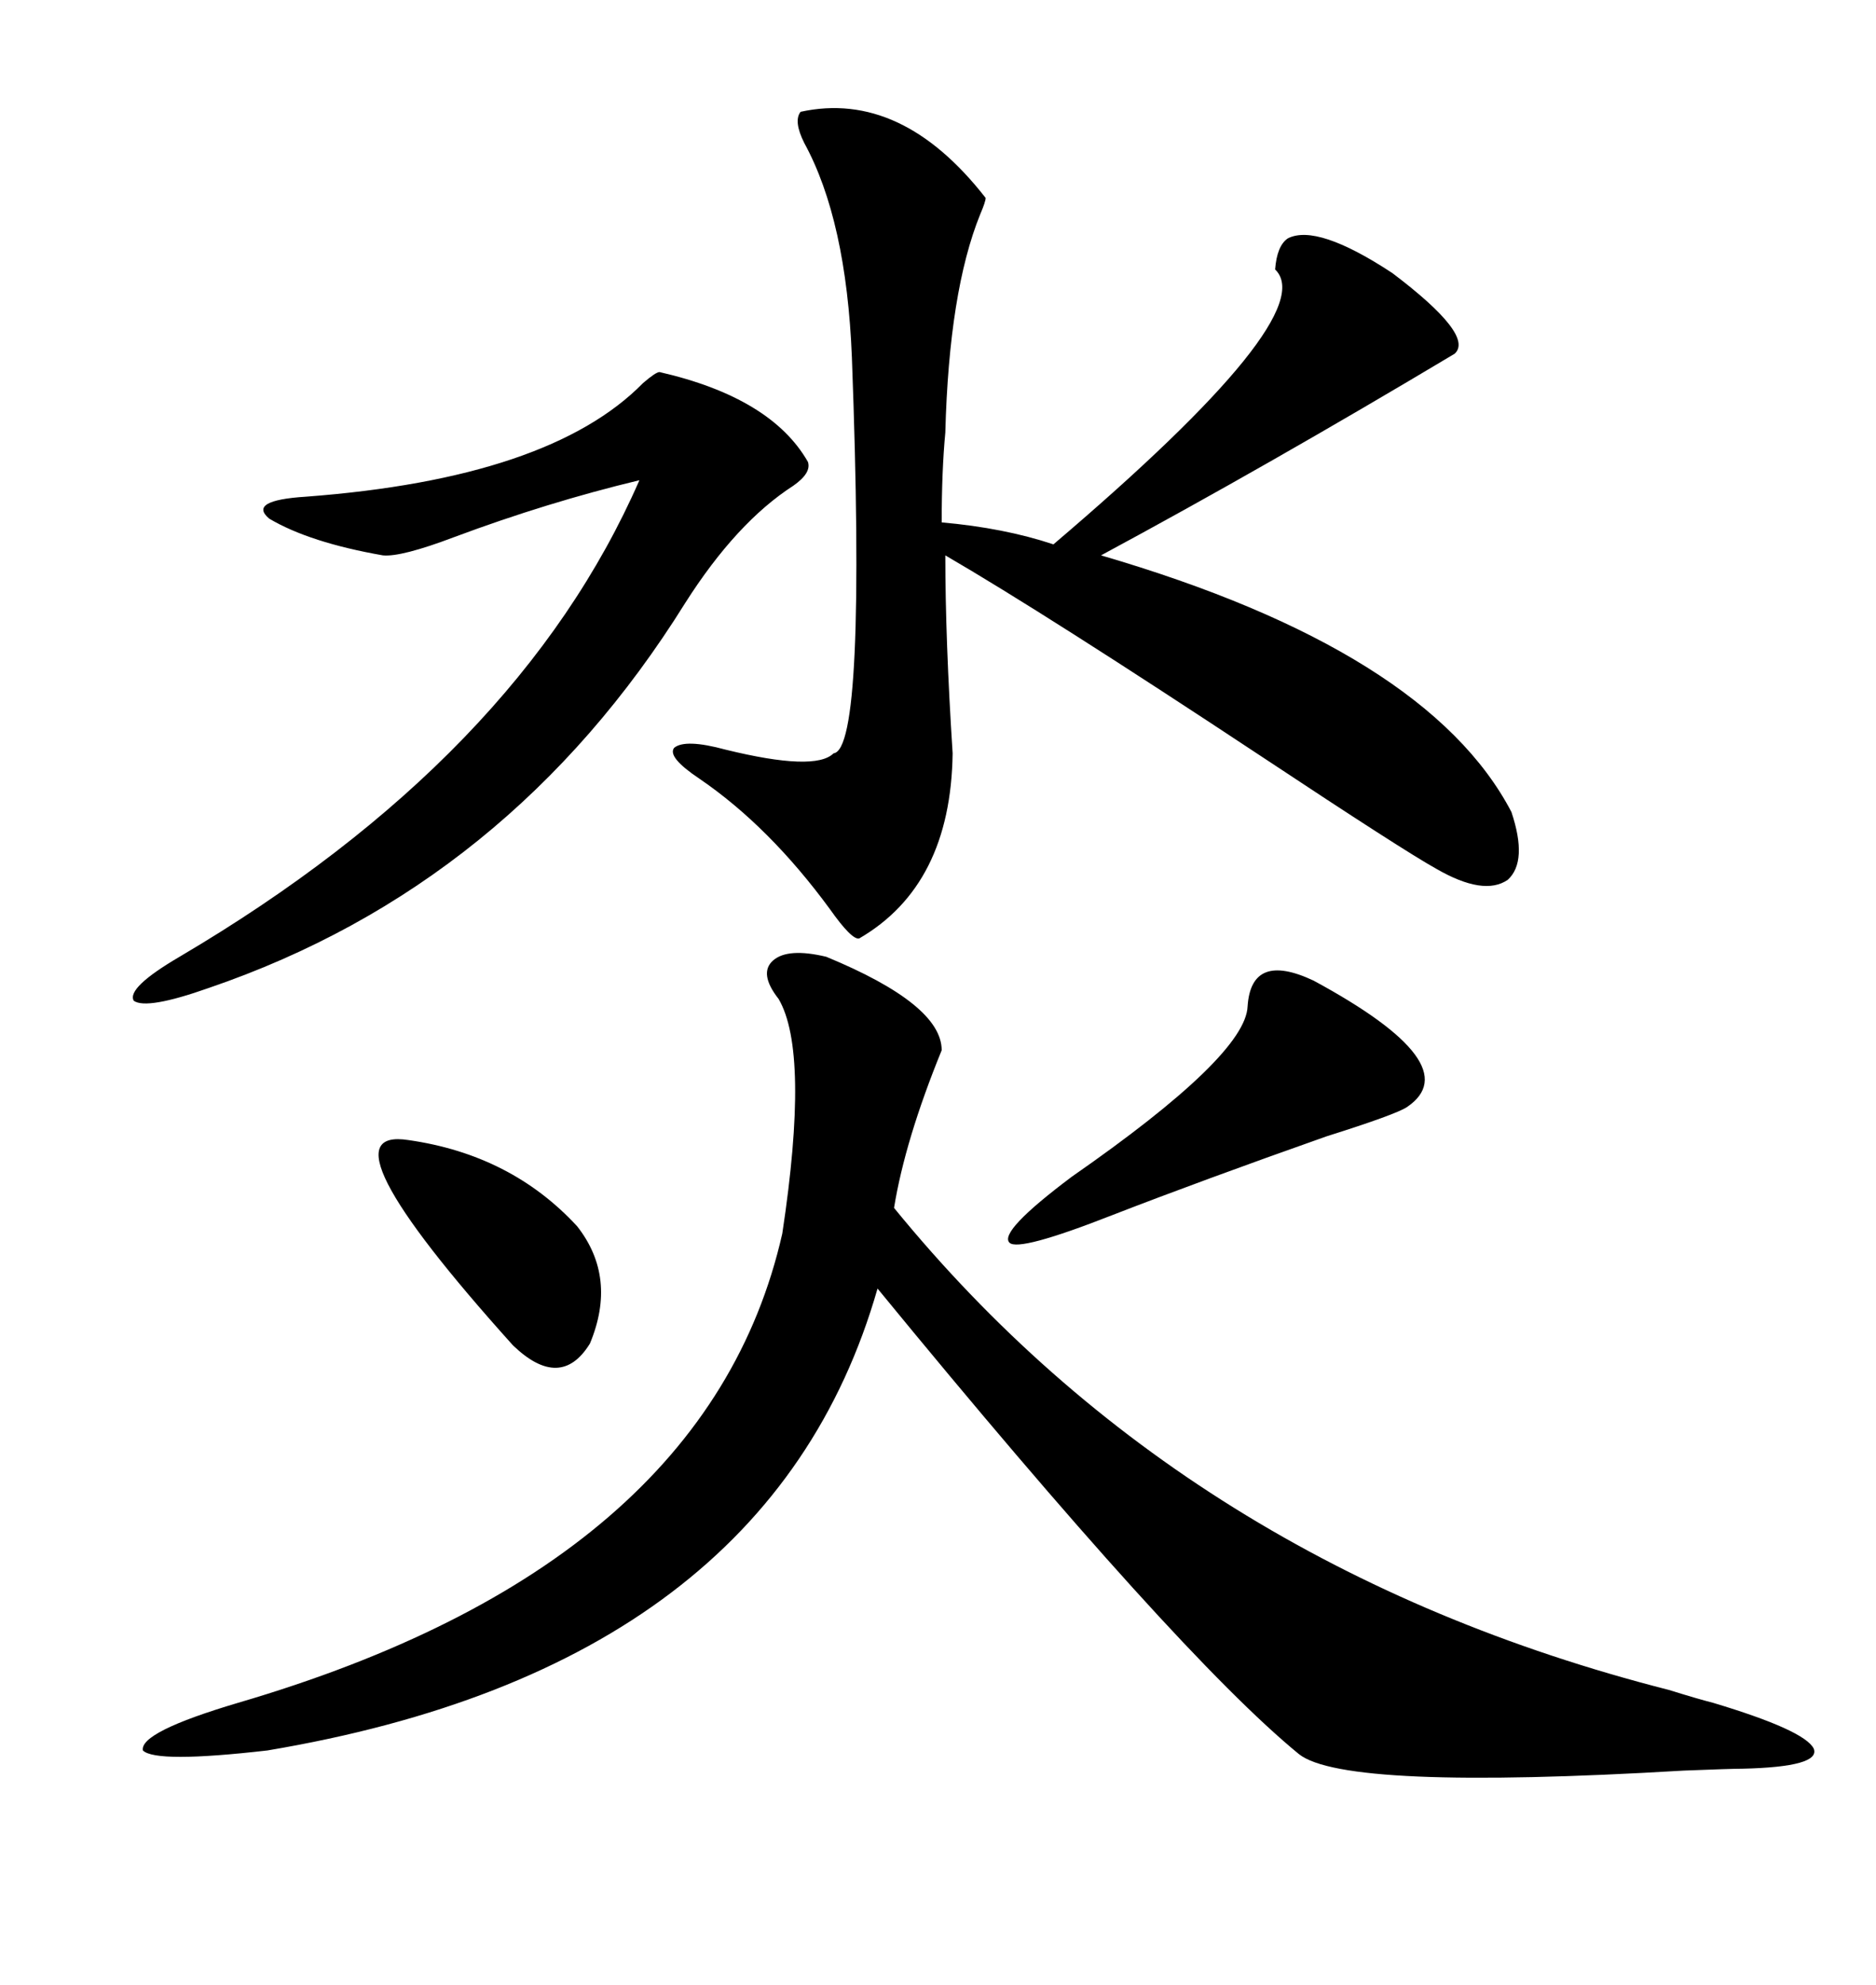 <svg xmlns="http://www.w3.org/2000/svg" xmlns:xlink="http://www.w3.org/1999/xlink" width="300" height="317.285"><path d="M132.13 152.93L132.13 152.93Q150.59 160.55 150.59 167.87L150.59 167.87Q144.73 182.23 142.97 193.07L142.97 193.07Q189.84 250.49 266.89 270.12L266.89 270.12Q271.58 271.58 273.93 272.17L273.93 272.17Q288.57 276.56 290.04 279.49L290.04 279.49Q291.21 282.42 278.61 282.71L278.61 282.71Q276.86 282.71 269.24 283.01L269.24 283.01Q215.04 286.23 207.71 280.37L207.71 280.37Q188.38 264.55 140.33 205.96L140.33 205.96Q123.05 266.31 42.77 279.79L42.77 279.79Q24.90 281.84 22.85 279.79L22.85 279.79Q22.27 276.86 38.09 272.17L38.09 272.17Q113.09 250.20 125.10 197.17L125.10 197.17Q129.49 168.16 124.51 159.67L124.51 159.67Q121.29 155.57 123.63 153.52L123.63 153.52Q125.98 151.46 132.13 152.93ZM128.03 17.87L128.03 17.87Q144.14 14.36 157.62 31.64L157.62 31.64Q157.62 32.23 156.74 34.28L156.74 34.28Q151.76 46.58 151.17 69.14L151.17 69.14Q150.59 75.29 150.59 83.50L150.59 83.50Q160.55 84.38 168.46 87.01L168.46 87.01Q211.52 50.39 203.91 43.07L203.91 43.07Q204.20 39.26 205.96 38.09L205.96 38.09Q210.64 35.74 222.66 43.65L222.66 43.65Q235.84 53.61 232.62 56.54L232.62 56.54Q202.73 74.41 176.07 88.77L176.07 88.77Q228.22 104.00 241.70 129.79L241.70 129.79Q244.34 137.70 241.11 140.63L241.11 140.63Q237.30 143.26 229.69 138.87L229.69 138.87Q224.41 135.94 201.86 121.00L201.86 121.00Q167.29 98.14 151.17 88.77L151.17 88.77Q151.17 102.25 152.34 120.41L152.34 120.41Q152.05 141.50 137.40 150L137.40 150Q136.23 150.29 132.71 145.31L132.71 145.31Q123.05 132.13 111.91 124.51L111.91 124.51Q106.64 121.00 107.81 119.53L107.81 119.53Q109.57 118.07 116.02 119.82L116.02 119.82Q130.37 123.34 133.30 120.41L133.30 120.41Q138.57 119.82 136.23 57.13L136.23 57.13Q135.35 35.16 128.61 22.85L128.61 22.85Q126.86 19.34 128.03 17.87ZM105.47 59.47L105.47 59.47Q123.34 63.57 129.20 73.83L129.20 73.83Q129.79 75.59 126.86 77.64L126.86 77.64Q117.77 83.50 109.57 96.39L109.57 96.39Q81.45 141.50 33.40 157.91L33.40 157.91Q23.44 161.43 21.39 159.96L21.39 159.96Q20.21 157.91 28.71 152.93L28.71 152.93Q82.91 121.00 102.25 76.76L102.25 76.76Q87.60 80.27 72.66 85.84L72.66 85.84Q64.16 89.06 61.23 88.77L61.23 88.77Q49.51 86.72 43.07 82.91L43.07 82.91Q39.55 79.98 48.93 79.39L48.93 79.39Q87.89 76.46 102.83 61.23L102.83 61.23Q104.88 59.47 105.47 59.47ZM210.06 156.74L210.06 156.74Q234.96 170.21 225 176.95L225 176.95Q223.24 178.13 212.11 181.64L212.11 181.64Q192.19 188.67 177.83 194.24L177.83 194.24Q162.89 200.10 161.43 198.63L161.43 198.63Q159.67 196.88 171.39 188.09L171.39 188.09Q199.22 168.75 199.51 160.84L199.51 160.84Q200.10 152.05 210.06 156.74ZM65.33 182.23L65.33 182.23Q81.74 184.57 92.29 196.00L92.29 196.00Q98.73 204.20 94.34 214.75L94.34 214.75Q89.65 222.36 82.03 215.04L82.03 215.04Q50.39 179.88 65.33 182.23Z"/></svg>